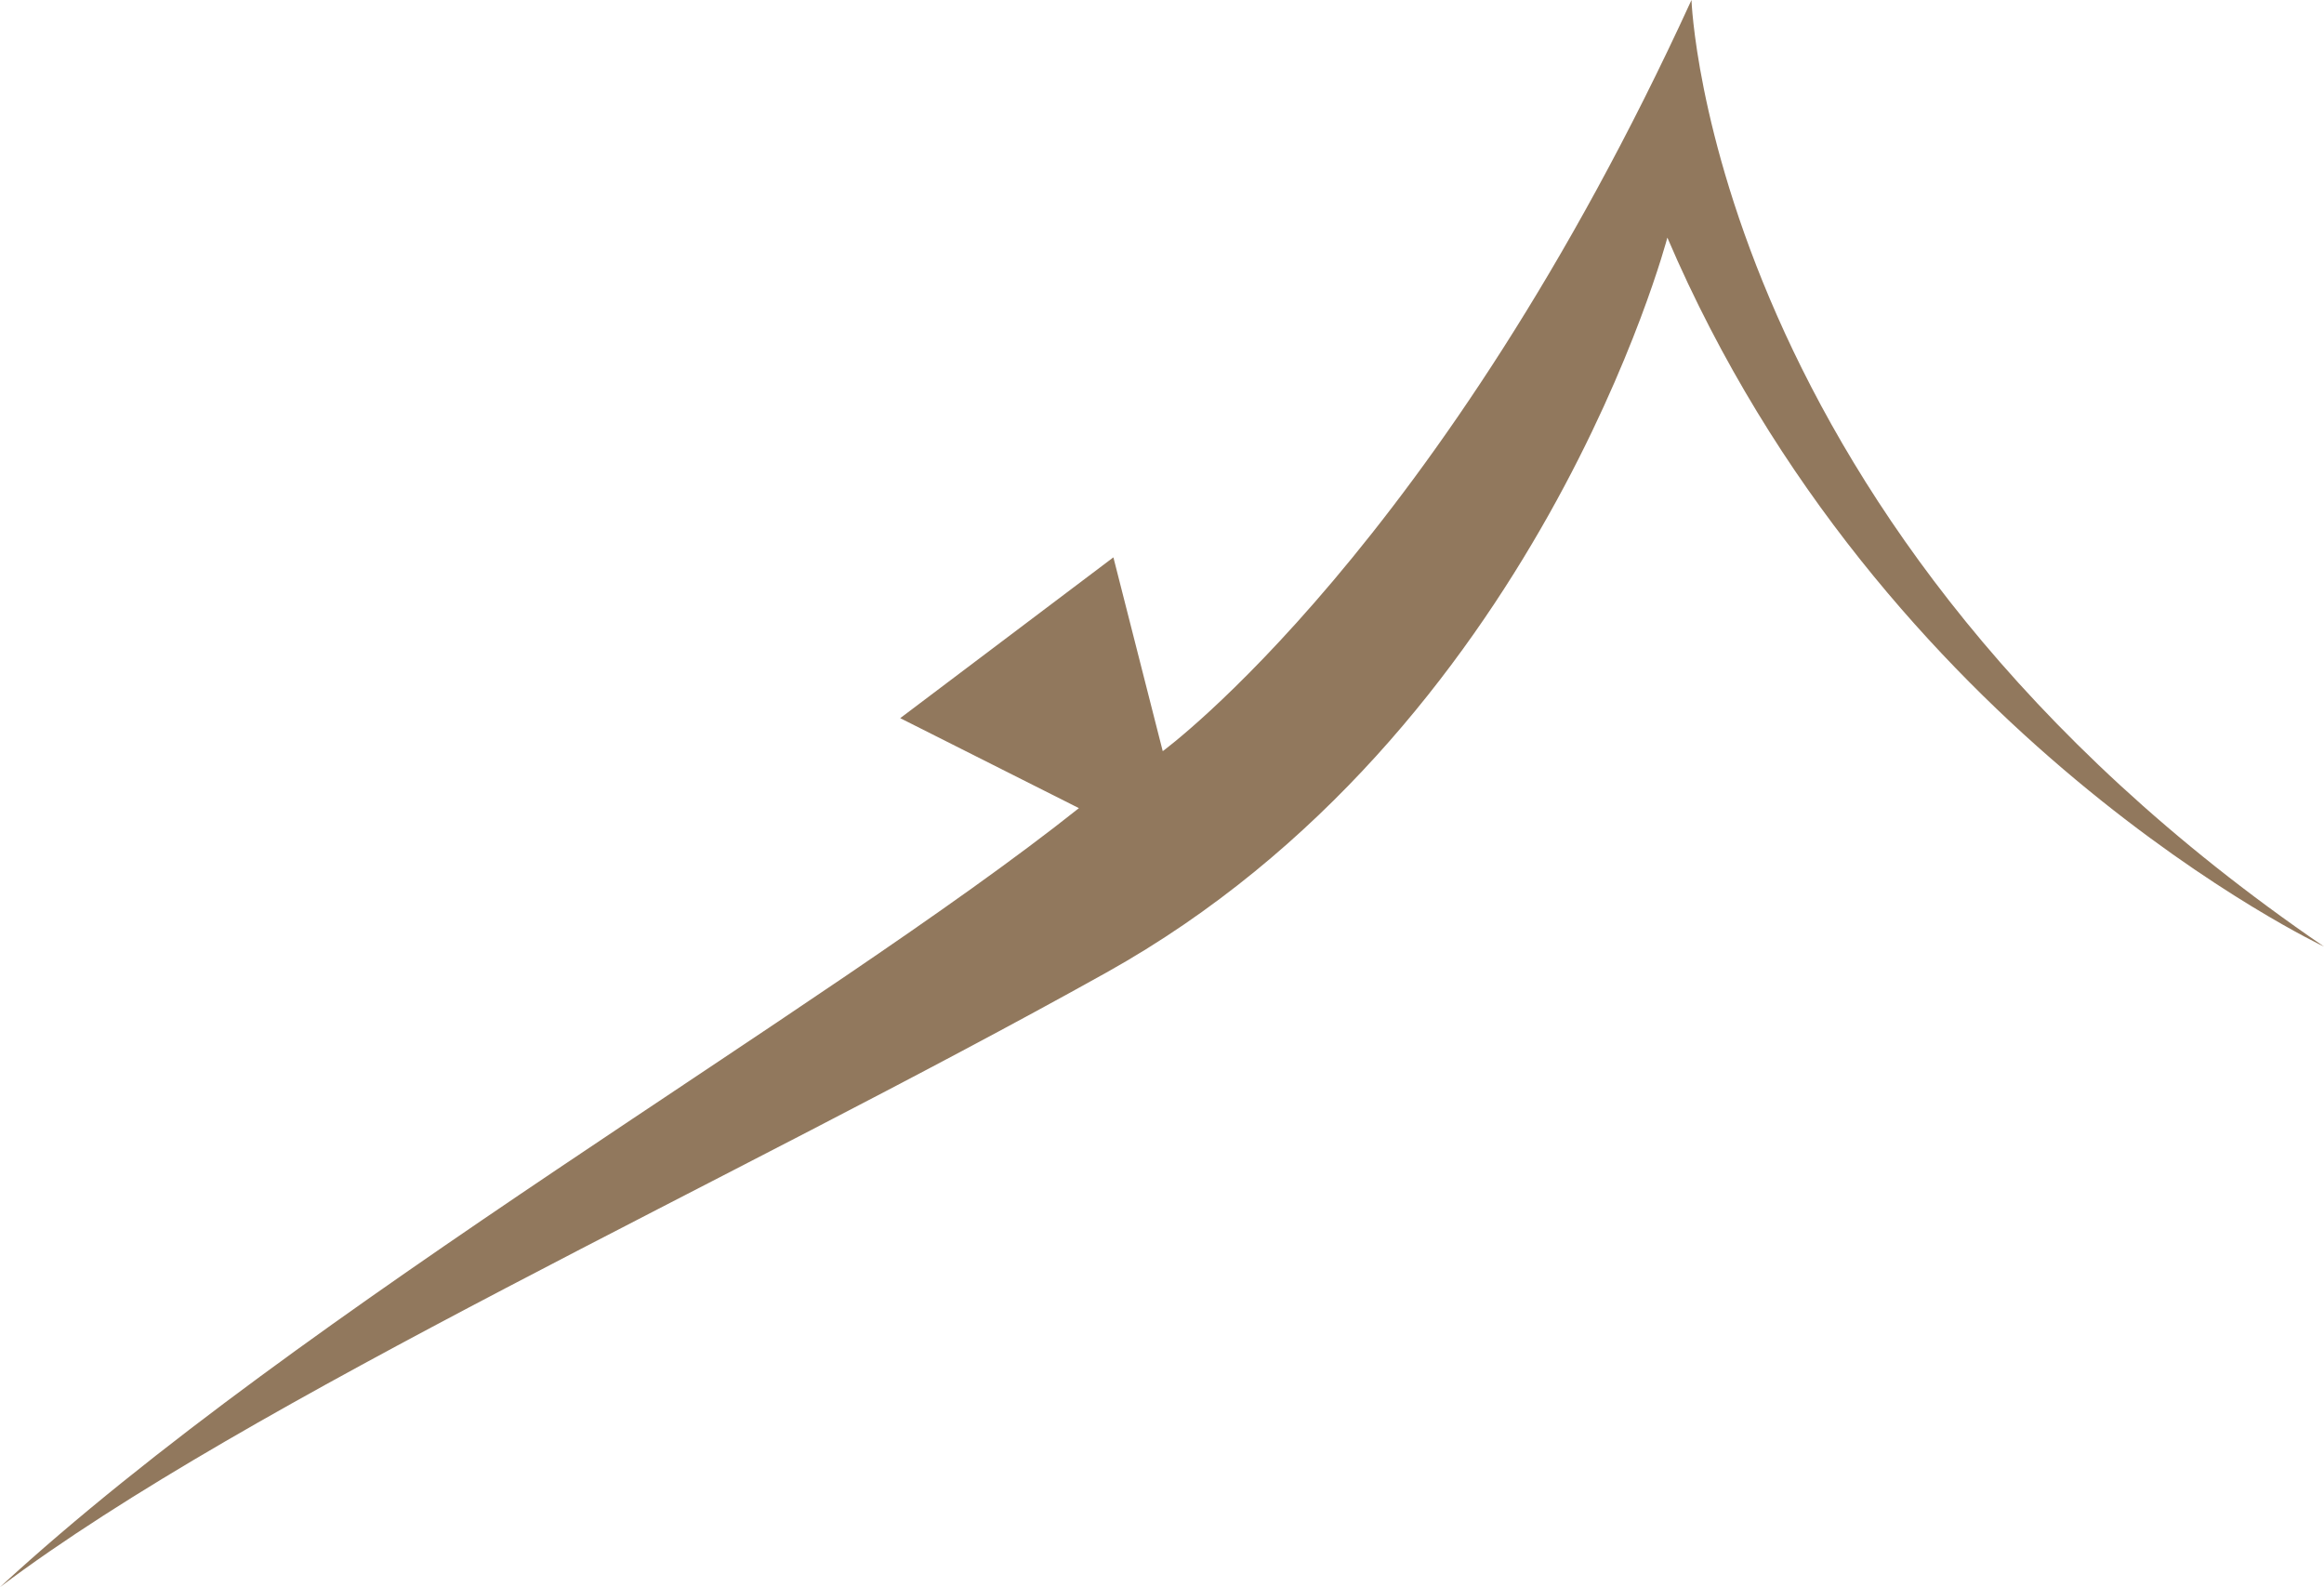 <?xml version="1.0" encoding="UTF-8"?> <svg xmlns="http://www.w3.org/2000/svg" xmlns:xlink="http://www.w3.org/1999/xlink" version="1.1" id="Layer_1" x="0px" y="0px" viewBox="0 0 426.69 291.36" style="enable-background:new 0 0 426.69 291.36;" xml:space="preserve"> <style type="text/css"> .st0{fill:#91785D;} </style> <path class="st0" d="M198.09,148.36l-32.81-16.52l39.14-29.52l9.06,35.58c0,0,51.01-37.36,97.08-137.9c0,0,3.23,96.7,116.14,173.78 c0,0-81.23-38.2-120.57-130.16c0,0-23.75,90.7-102.99,134.92C134.53,216.82,45.61,257.01,0,291.36 C55.36,240.34,151.44,185.49,198.09,148.36z"></path> </svg> 
